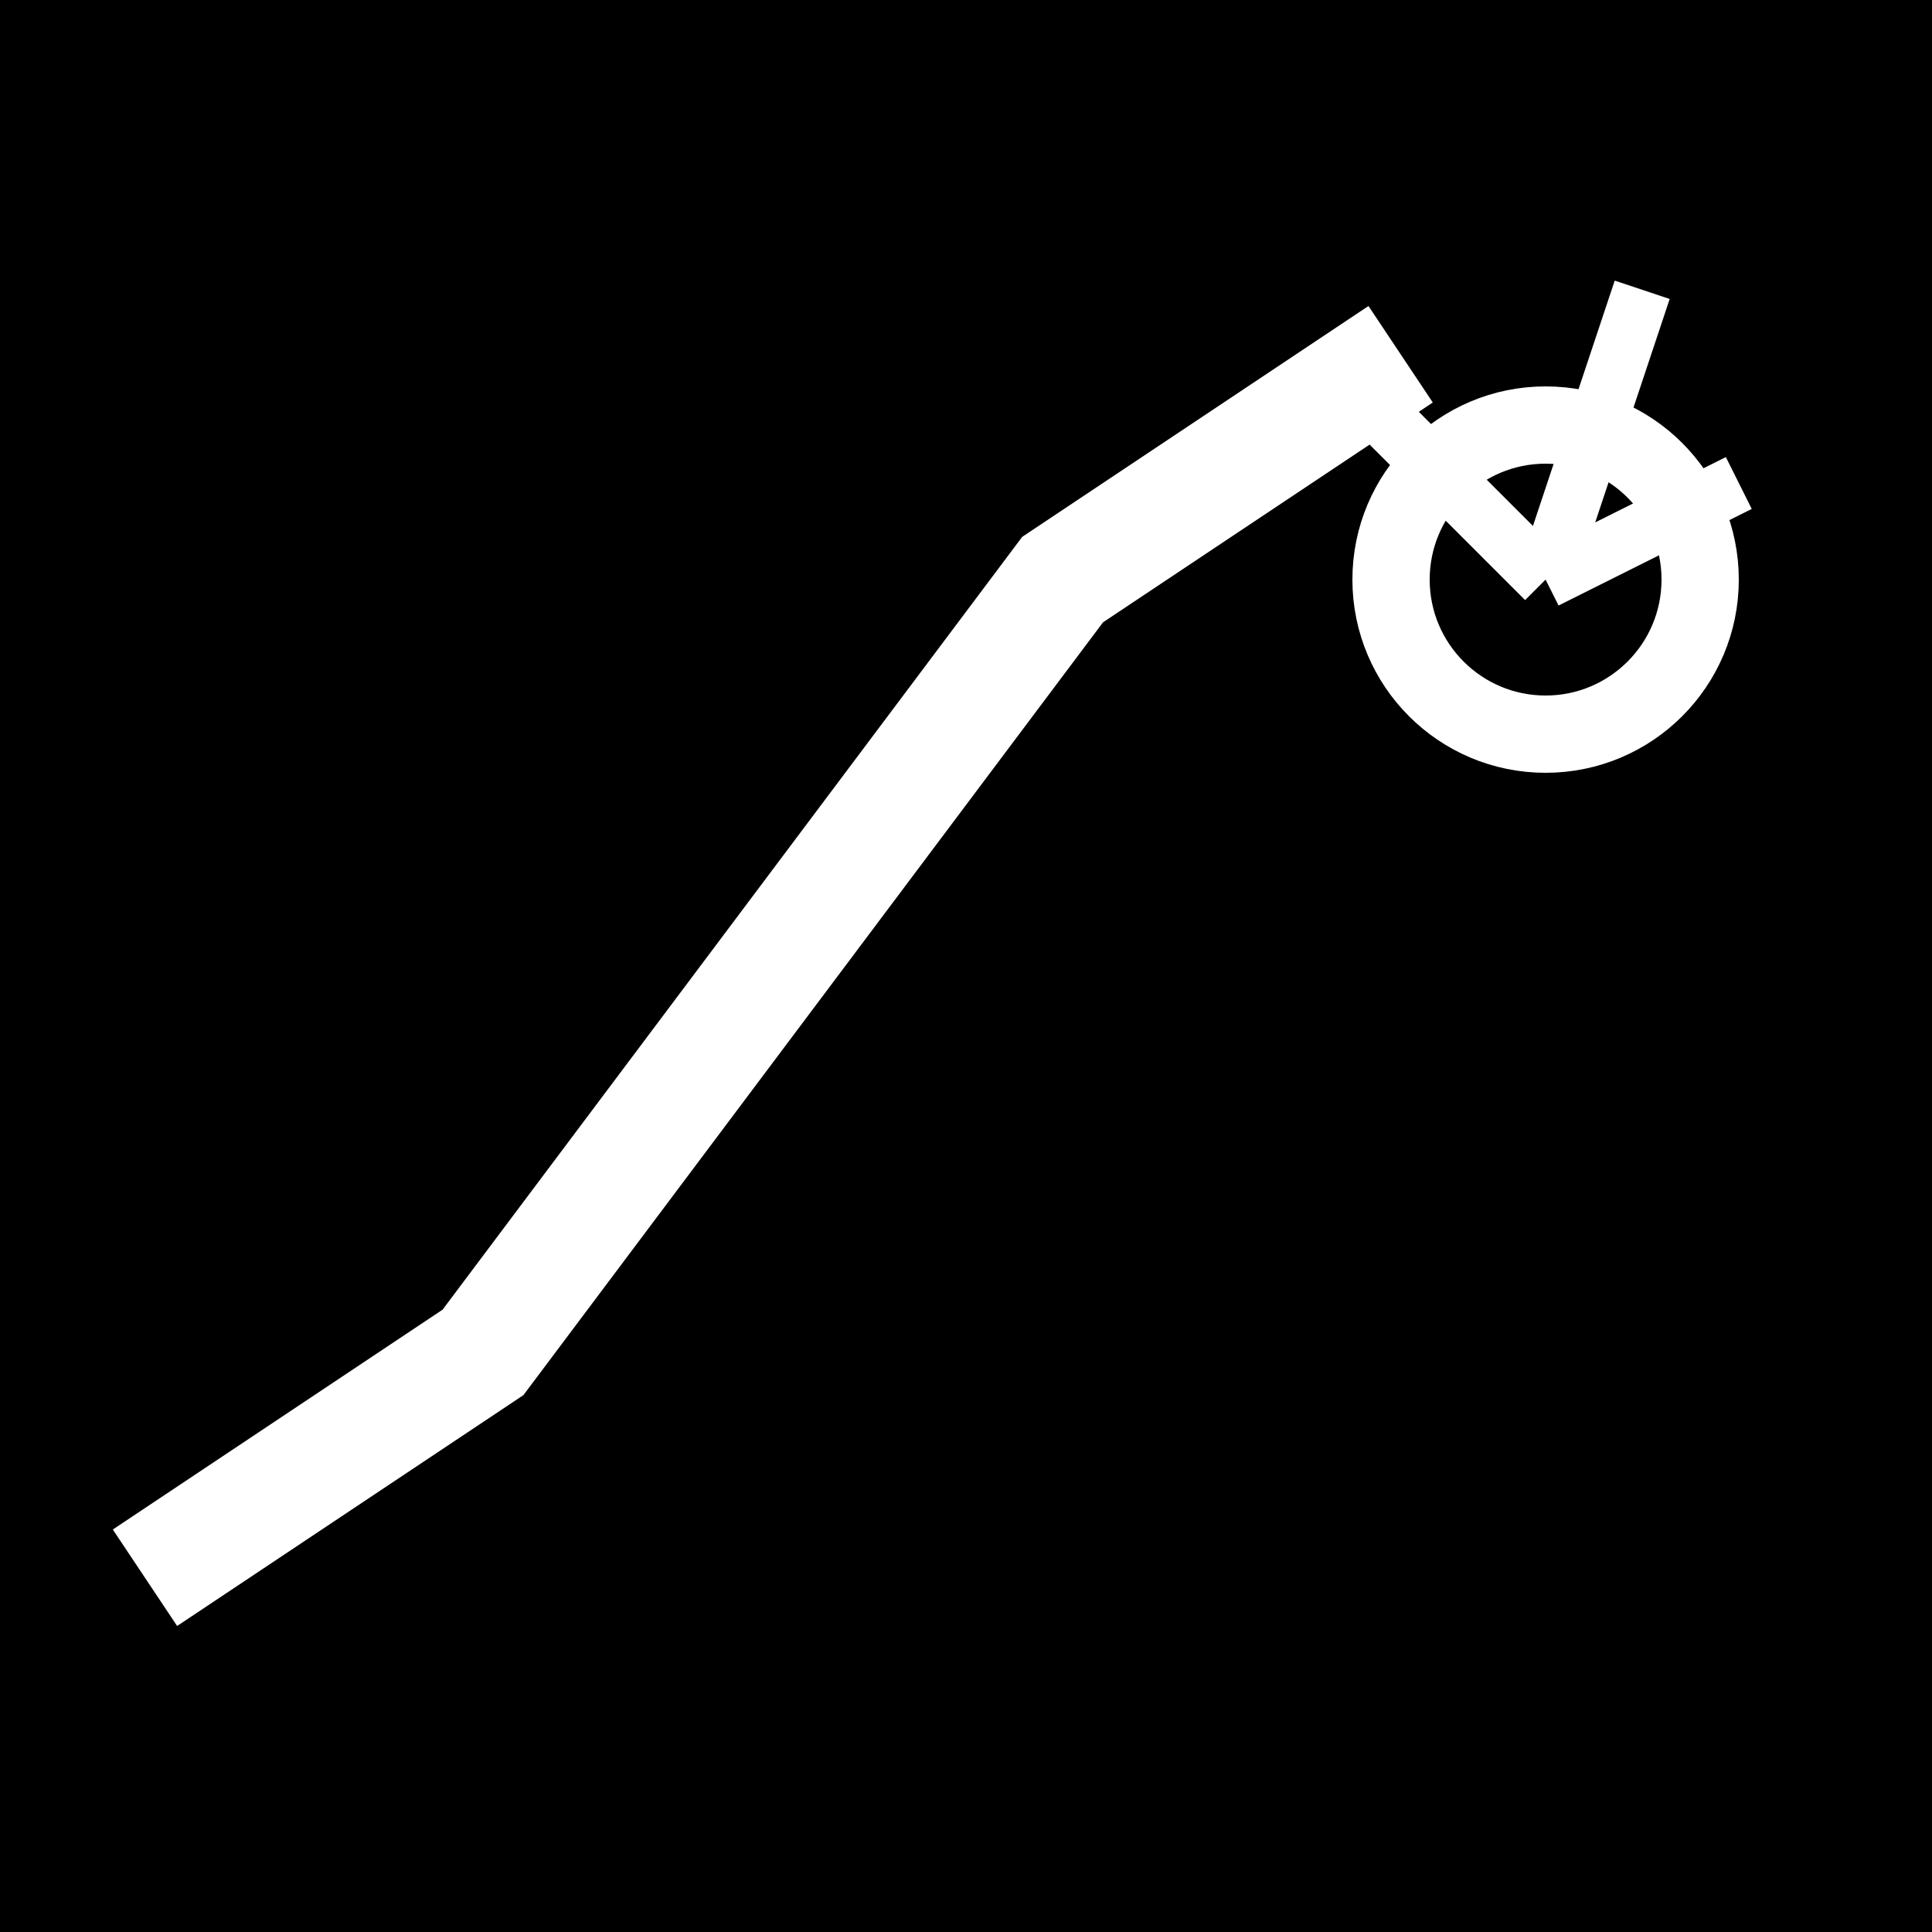 <svg xmlns="http://www.w3.org/2000/svg" viewBox="0 0 100 100" width="100" height="100">
  <!-- Brutalist style favicon: upward trending chart + analytics node -->
  <!-- Background -->
  <rect width="100" height="100" fill="black"/>
  
  <!-- Upward trending chart (thick lines, no curves) -->
  <polyline points="10,80 25,70 40,50 55,30 70,20" 
            stroke="white" 
            stroke-width="6" 
            fill="none" 
            stroke-linecap="square" 
            stroke-linejoin="miter"/>
  
  <!-- Chart nodes (squares, brutalist style) -->
  <rect x="8" y="78" width="4" height="4" fill="white"/>
  <rect x="23" y="68" width="4" height="4" fill="white"/>
  <rect x="38" y="48" width="4" height="4" fill="white"/>
  <rect x="53" y="28" width="4" height="4" fill="white"/>
  <rect x="68" y="18" width="4" height="4" fill="white"/>
  
  <!-- Analytics node (connected network) -->
  <circle cx="80" cy="30" r="8" fill="none" stroke="white" stroke-width="4"/>
  <line x1="80" y1="30" x2="70" y2="20" stroke="white" stroke-width="3"/>
  <line x1="80" y1="30" x2="85" y2="15" stroke="white" stroke-width="3"/>
  <line x1="80" y1="30" x2="90" y2="25" stroke="white" stroke-width="3"/>
</svg>
